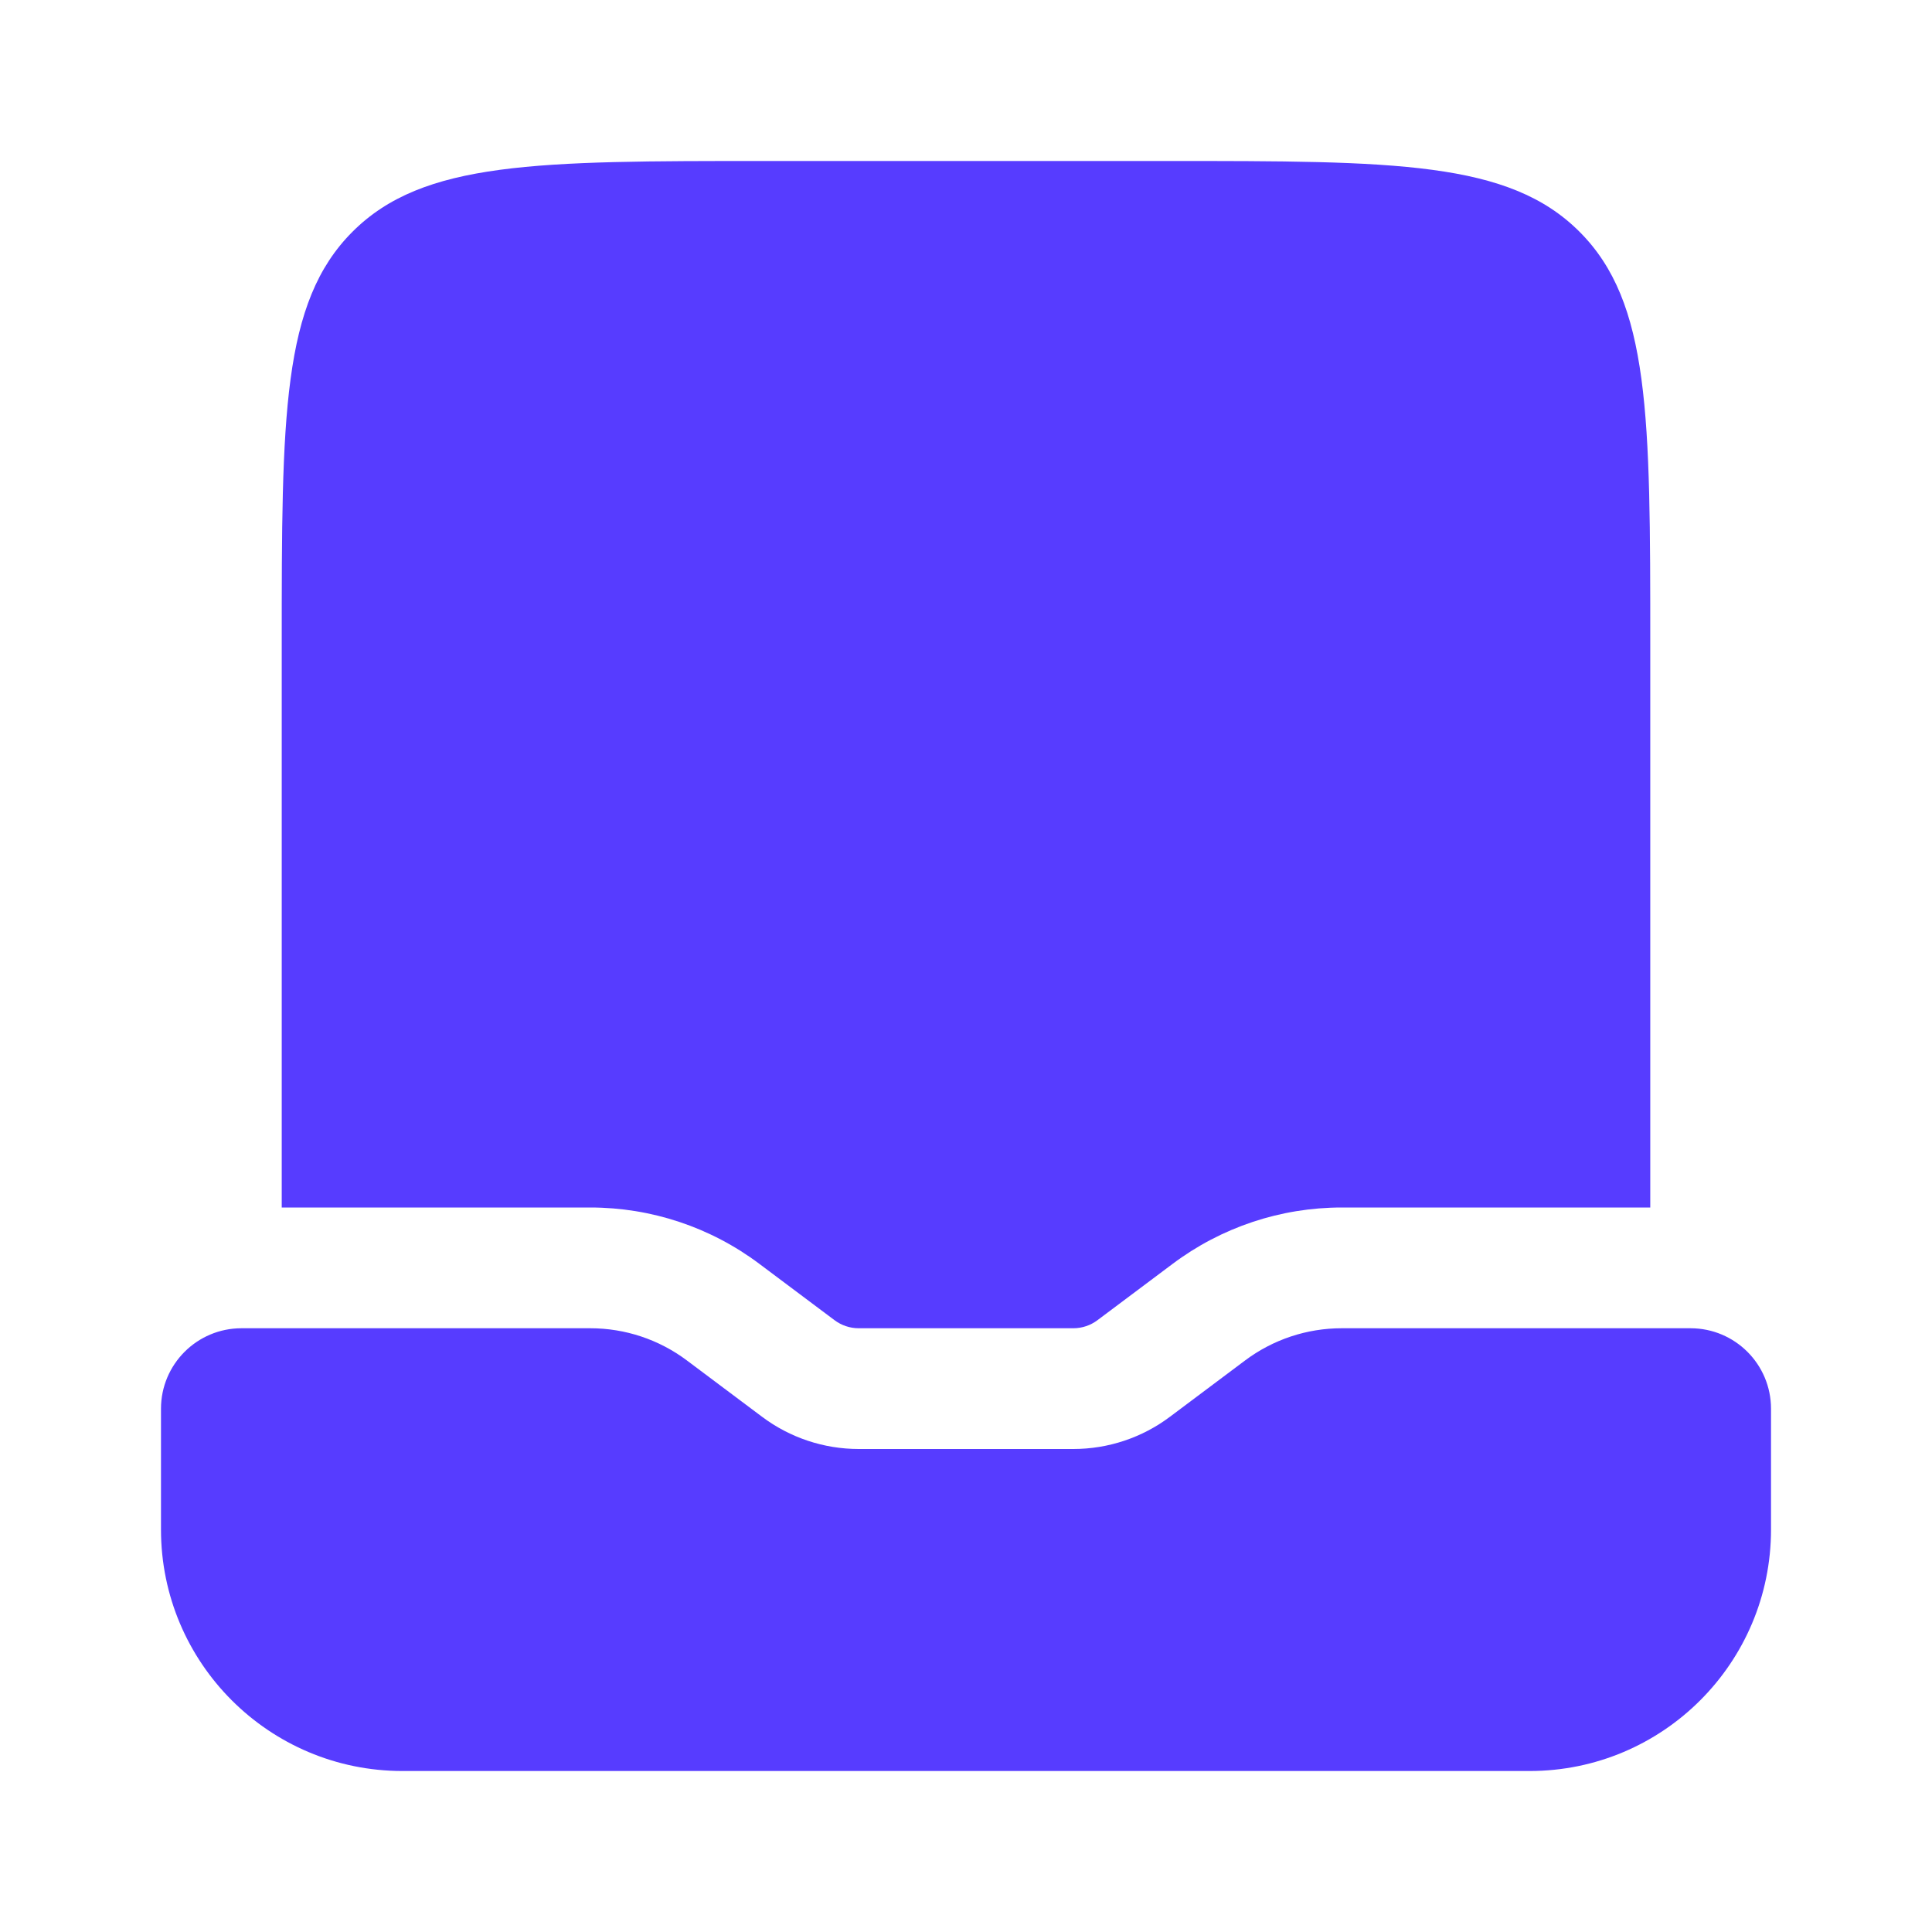 <svg width="40" height="40" viewBox="0 0 40 40" fill="none" xmlns="http://www.w3.org/2000/svg">
<path d="M8.334 36.667H31.667C34.428 36.667 36.667 34.428 36.667 31.667V29.167C36.667 28.246 35.921 27.5 35 27.5H27.778C27.057 27.5 26.355 27.734 25.778 28.167L24.222 29.333C23.645 29.766 22.944 30 22.222 30H17.778C17.057 30 16.355 29.766 15.778 29.333L14.222 28.167C13.645 27.734 12.944 27.5 12.222 27.5H5C4.08 27.5 3.333 28.246 3.333 29.167V31.667C3.333 34.428 5.572 36.667 8.334 36.667Z" fill="#573CFF"/>
<path d="M15.834 3.333H24.167C28.881 3.333 31.238 3.333 32.702 4.798C34.167 6.262 34.167 8.619 34.167 13.333V25H27.778C26.516 25 25.288 25.409 24.278 26.167L22.722 27.333C22.578 27.441 22.403 27.5 22.222 27.5H17.778C17.598 27.5 17.422 27.441 17.278 27.333L15.722 26.167C14.713 25.409 13.485 25 12.222 25H5.833V13.333C5.833 8.619 5.833 6.262 7.298 4.798C8.762 3.333 11.12 3.333 15.834 3.333Z" fill="#573CFF"/>
</svg>

